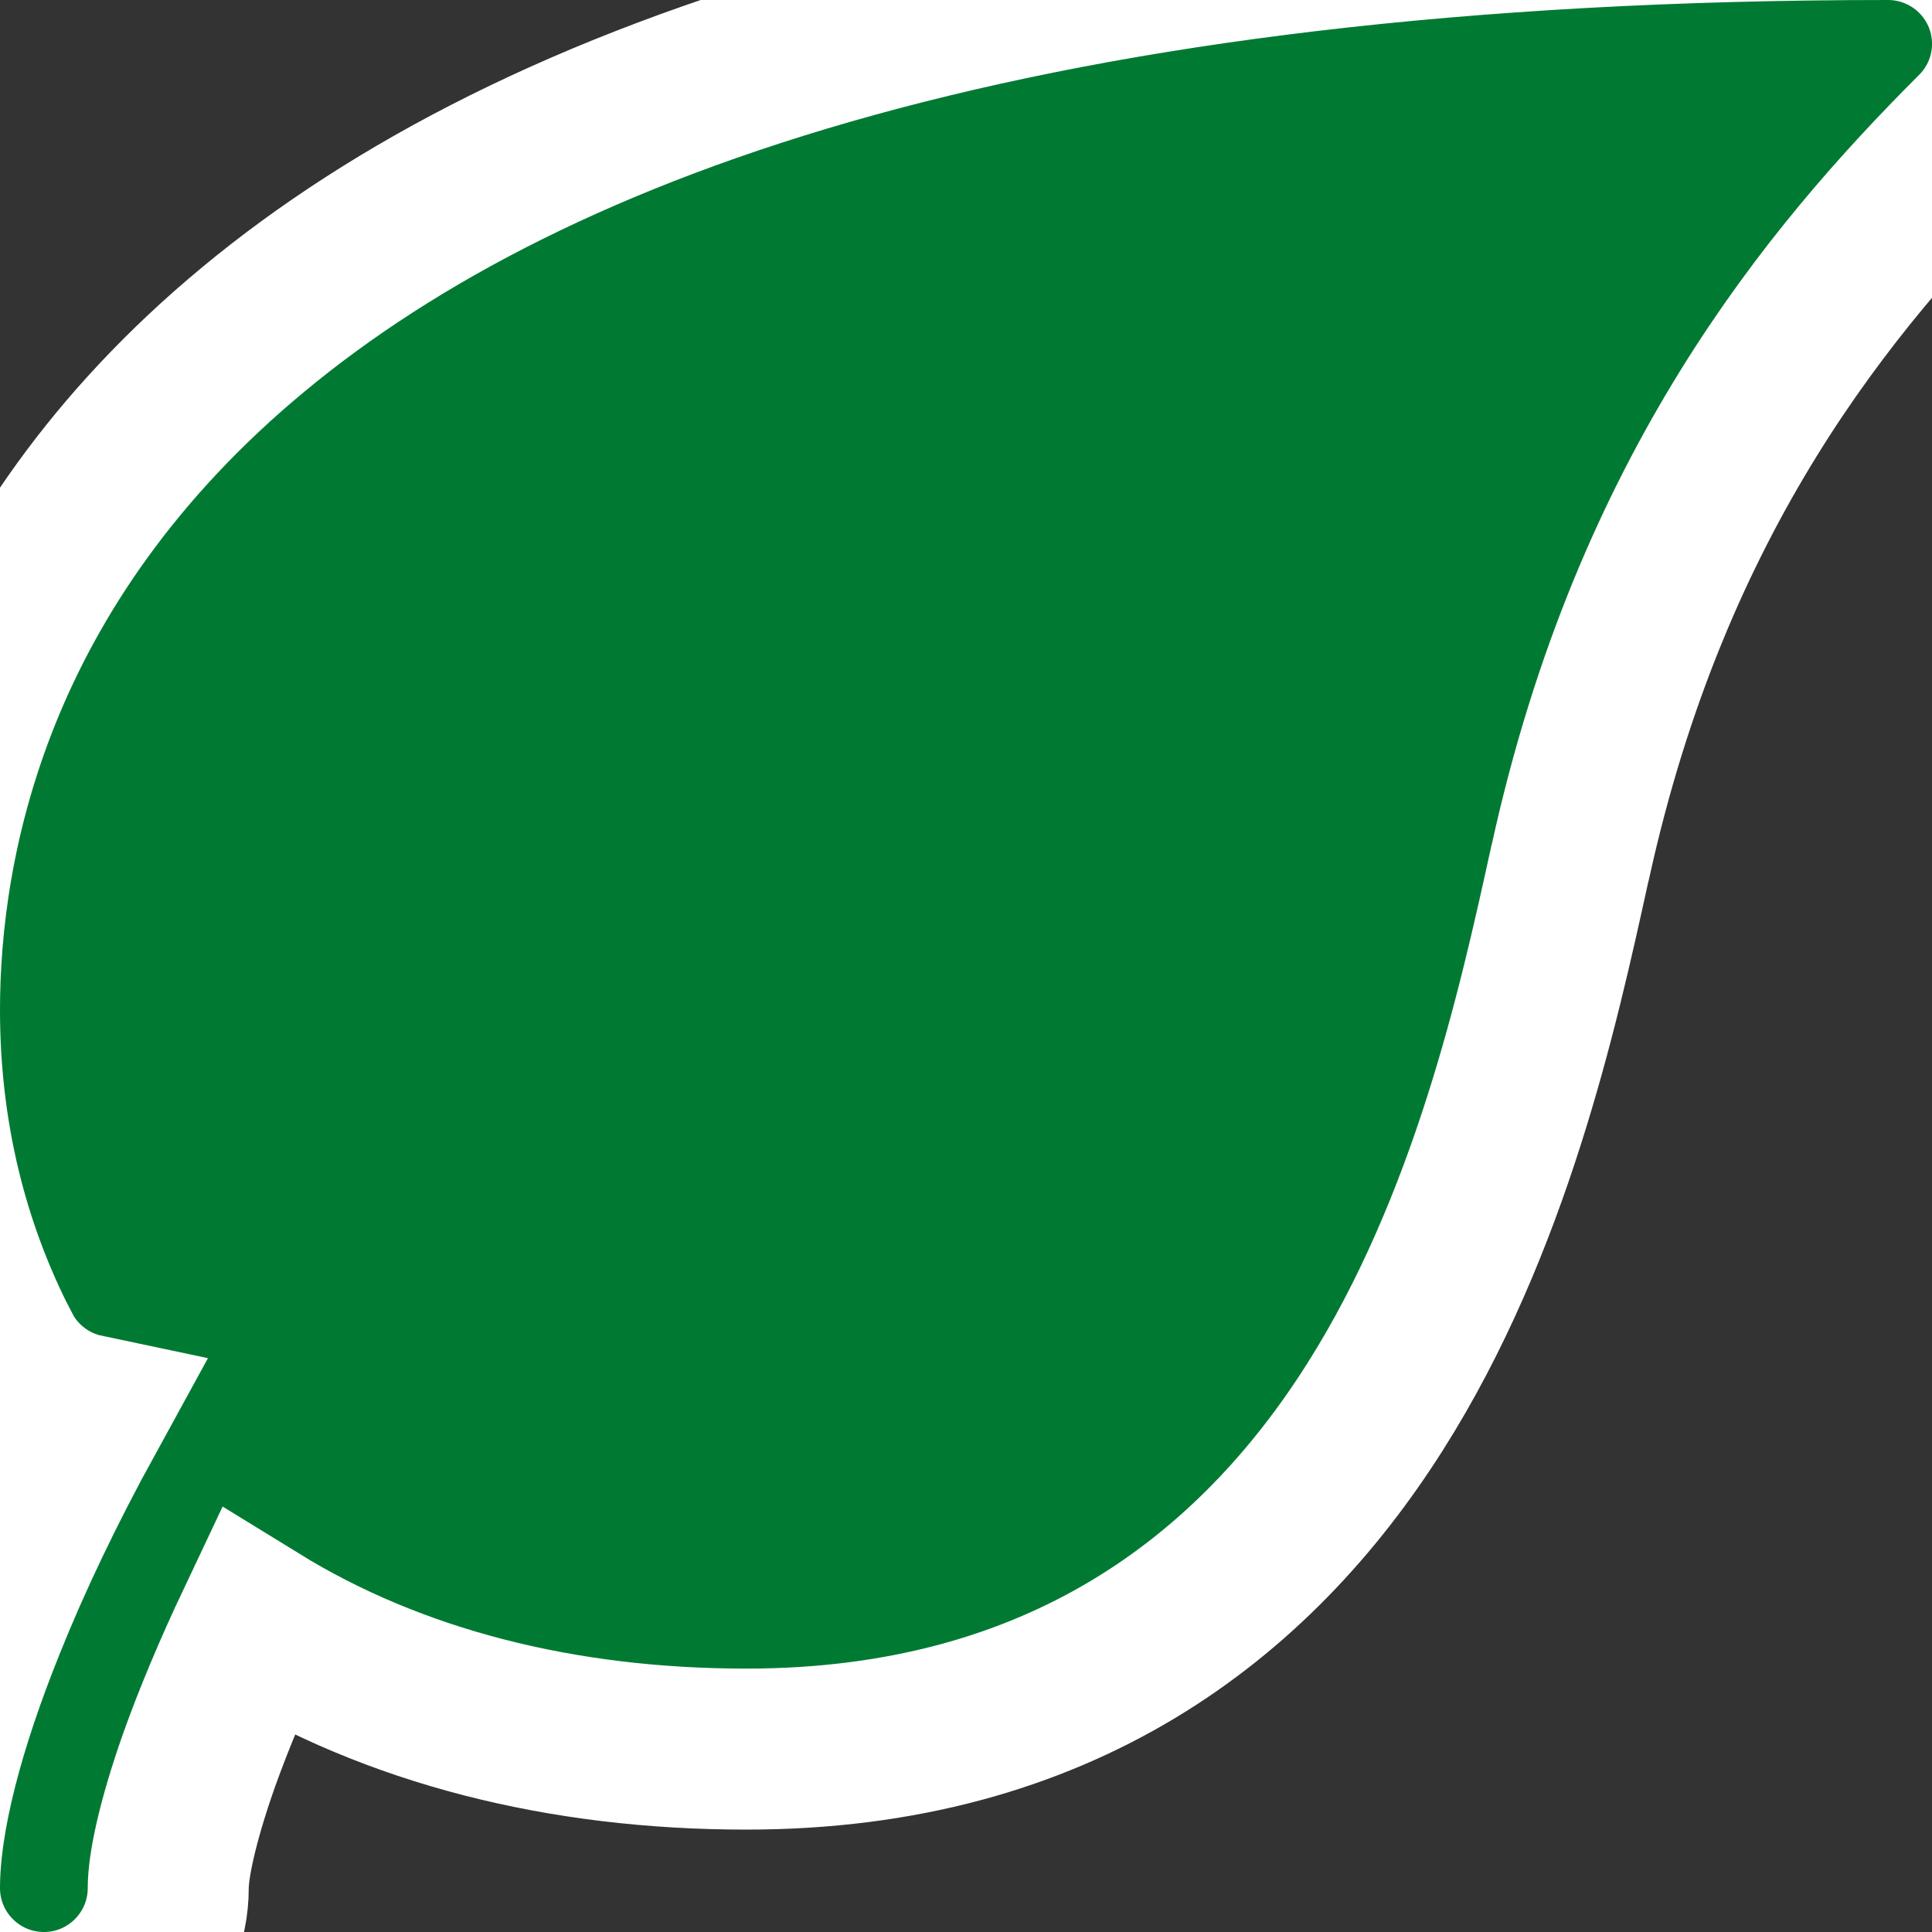 <svg width="12" height="12" viewBox="0 0 12 12" fill="none" xmlns="http://www.w3.org/2000/svg">
<rect x="0" y="0" width="12" height="12" fill="#333333" stroke="none"/>
<path d="M0.004 8.387C0.112 8.594 0.306 8.739 0.529 8.786C0.276 9.247 0.067 9.686 -0.094 10.088C-0.344 10.709 -0.5 11.286 -0.5 11.727C-0.5 12.154 -0.154 12.5 0.273 12.5C0.699 12.5 1.045 12.154 1.045 11.727C1.045 11.595 1.097 11.328 1.237 10.931C1.327 10.679 1.447 10.391 1.596 10.076C2.447 10.6 3.486 10.864 4.636 10.864C6.586 10.864 7.793 9.918 8.539 8.741C9.257 7.609 9.555 6.257 9.749 5.372L9.755 5.348C10.257 3.064 11.355 1.737 12.273 0.819C12.496 0.597 12.56 0.265 12.442 -0.022C12.322 -0.312 12.039 -0.5 11.727 -0.5C6.378 -0.5 3.311 0.606 1.576 2.044C-0.178 3.496 -0.5 5.225 -0.5 6.273C-0.5 7.027 -0.332 7.74 0.004 8.387ZM0.004 8.387C0.004 8.387 0.004 8.386 0.004 8.386L0.448 8.156L0.004 8.387C0.004 8.387 0.004 8.387 0.004 8.387Z" fill="#007A33" stroke="white"/>
</svg>
